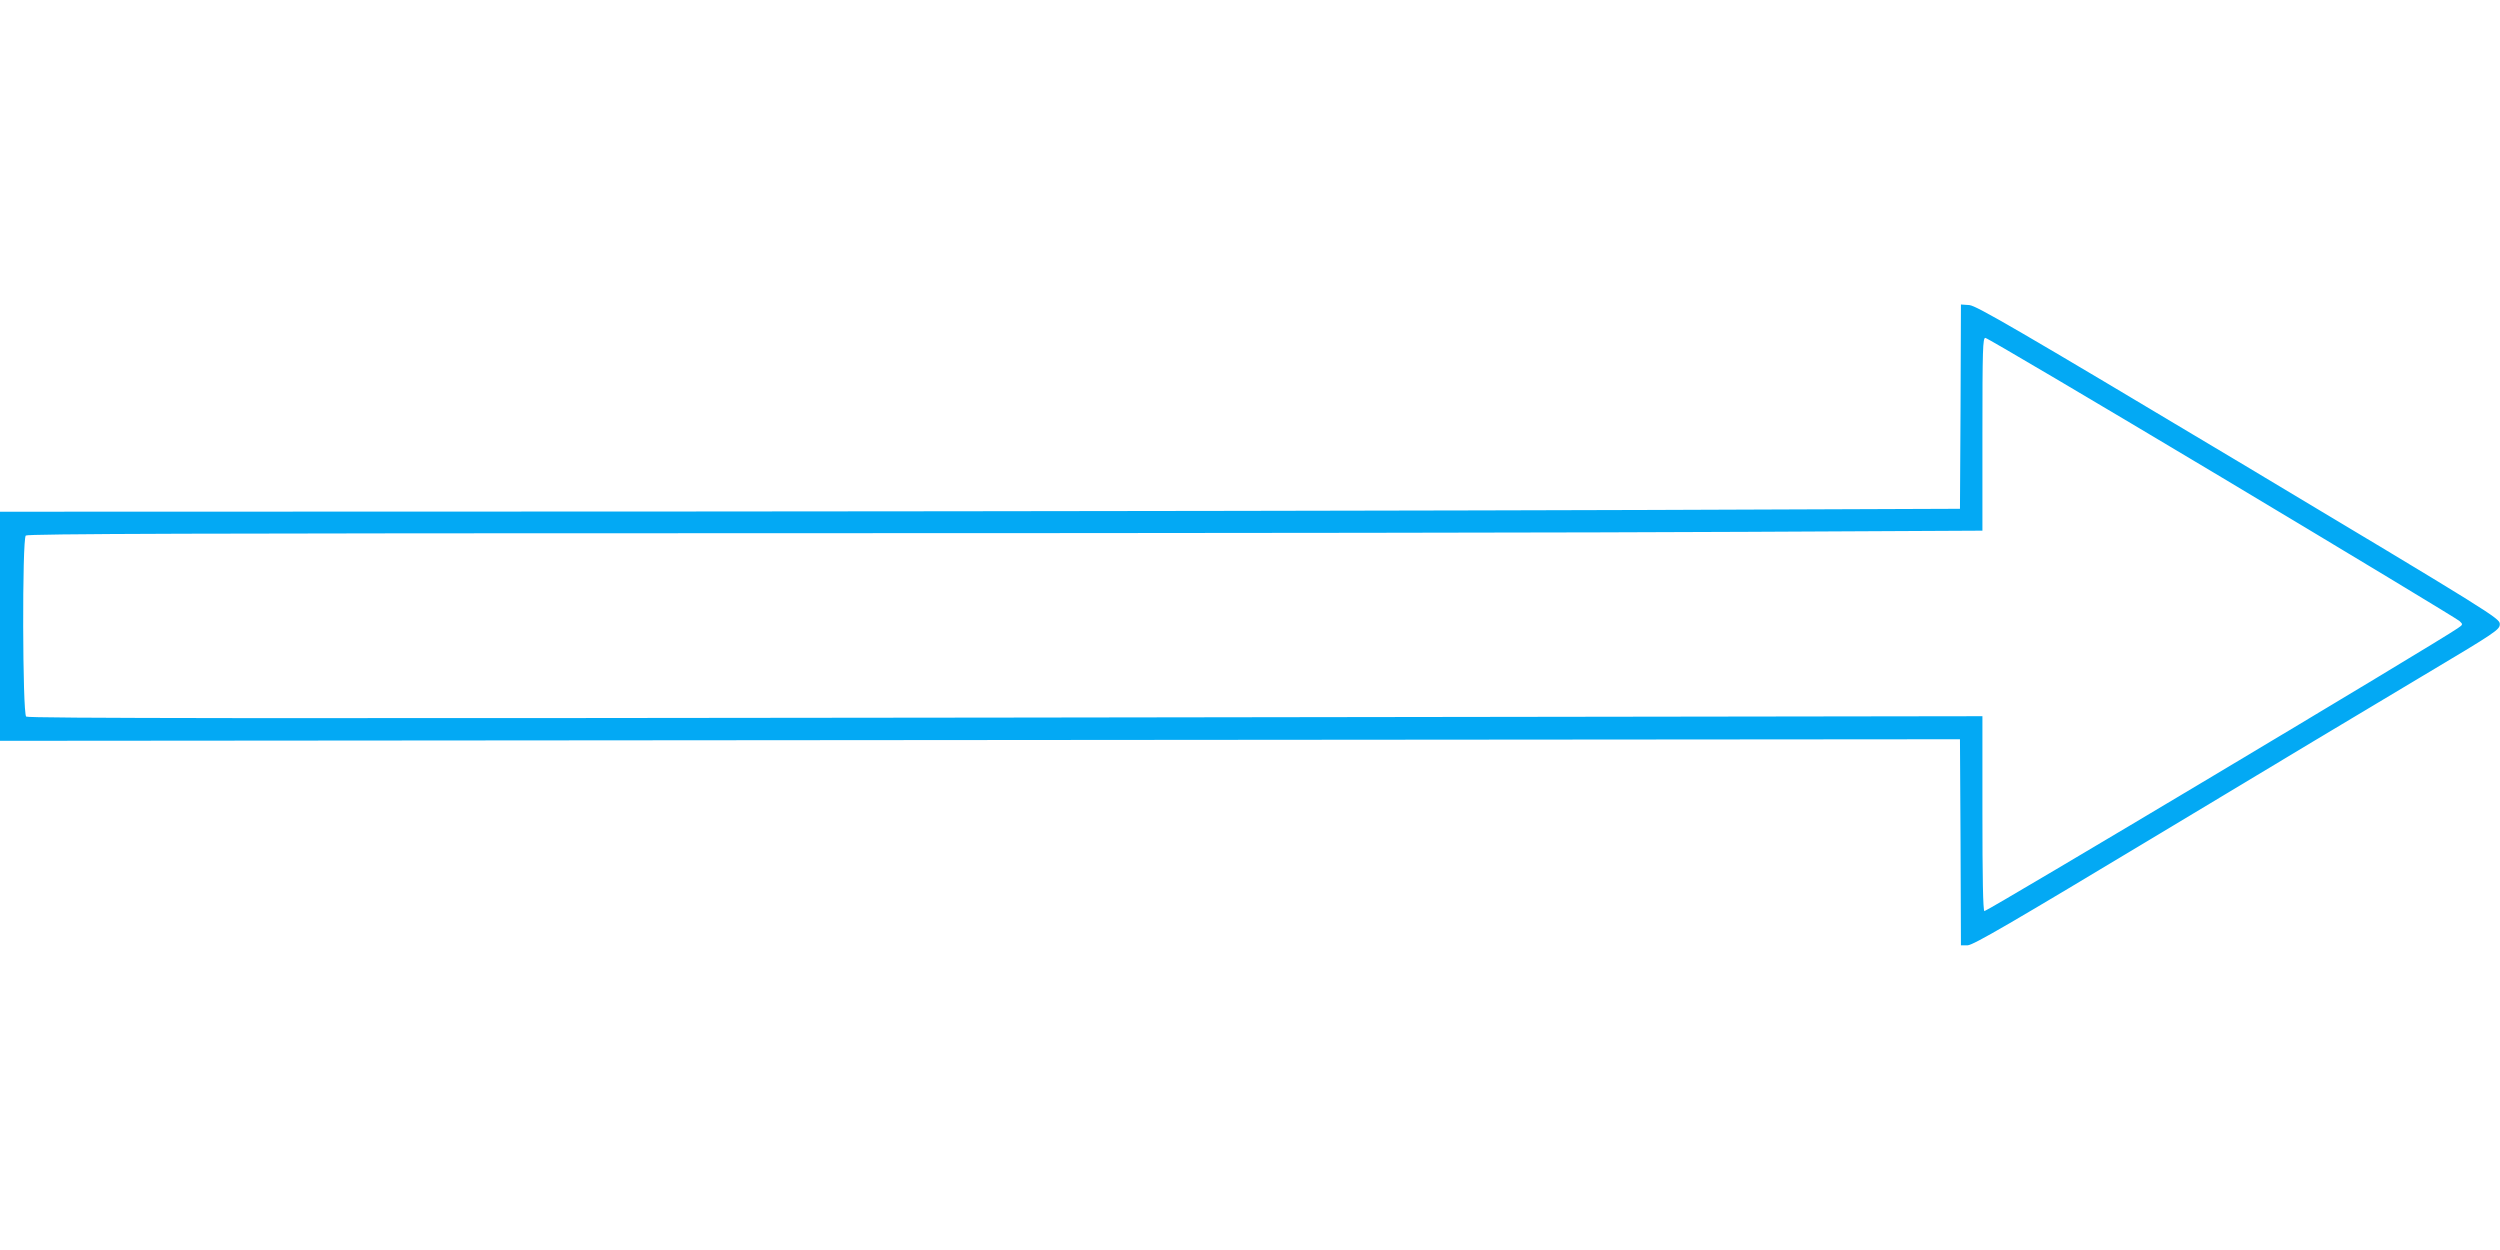<?xml version="1.0" standalone="no"?>
<!DOCTYPE svg PUBLIC "-//W3C//DTD SVG 20010904//EN"
 "http://www.w3.org/TR/2001/REC-SVG-20010904/DTD/svg10.dtd">
<svg version="1.0" xmlns="http://www.w3.org/2000/svg"
 width="1280pt" height="640pt" viewBox="0 0 1280 640"
 preserveAspectRatio="xMidYMid meet">
<g transform="translate(0,640) scale(0.1,-0.1)"
fill="#03a9f4" stroke="none">
<path d="M10038 4318 l-3 -523 -1590 -6 c-874 -3 -3132 -7 -5017 -8 l-3428 -1
0 -586 0 -587 5018 4 5017 4 3 -527 2 -528 34 0 c28 0 223 114 983 571 521
314 1127 677 1345 807 381 227 397 238 397 267 0 29 -33 50 -1336 830 -1139
681 -1344 800 -1380 803 l-43 3 -2 -523z m1340 -364 c658 -394 1205 -724 1215
-734 18 -17 18 -18 -10 -37 -100 -70 -2415 -1453 -2423 -1448 -7 4 -10 176
-10 502 l0 496 -5001 -7 c-3785 -5 -5004 -4 -5015 5 -19 16 -21 908 -2 927 9
9 870 12 3813 12 2091 0 4342 3 5003 7 l1202 6 0 494 c0 437 2 493 15 493 9 0
554 -322 1213 -716z"/>
</g>
</svg>
